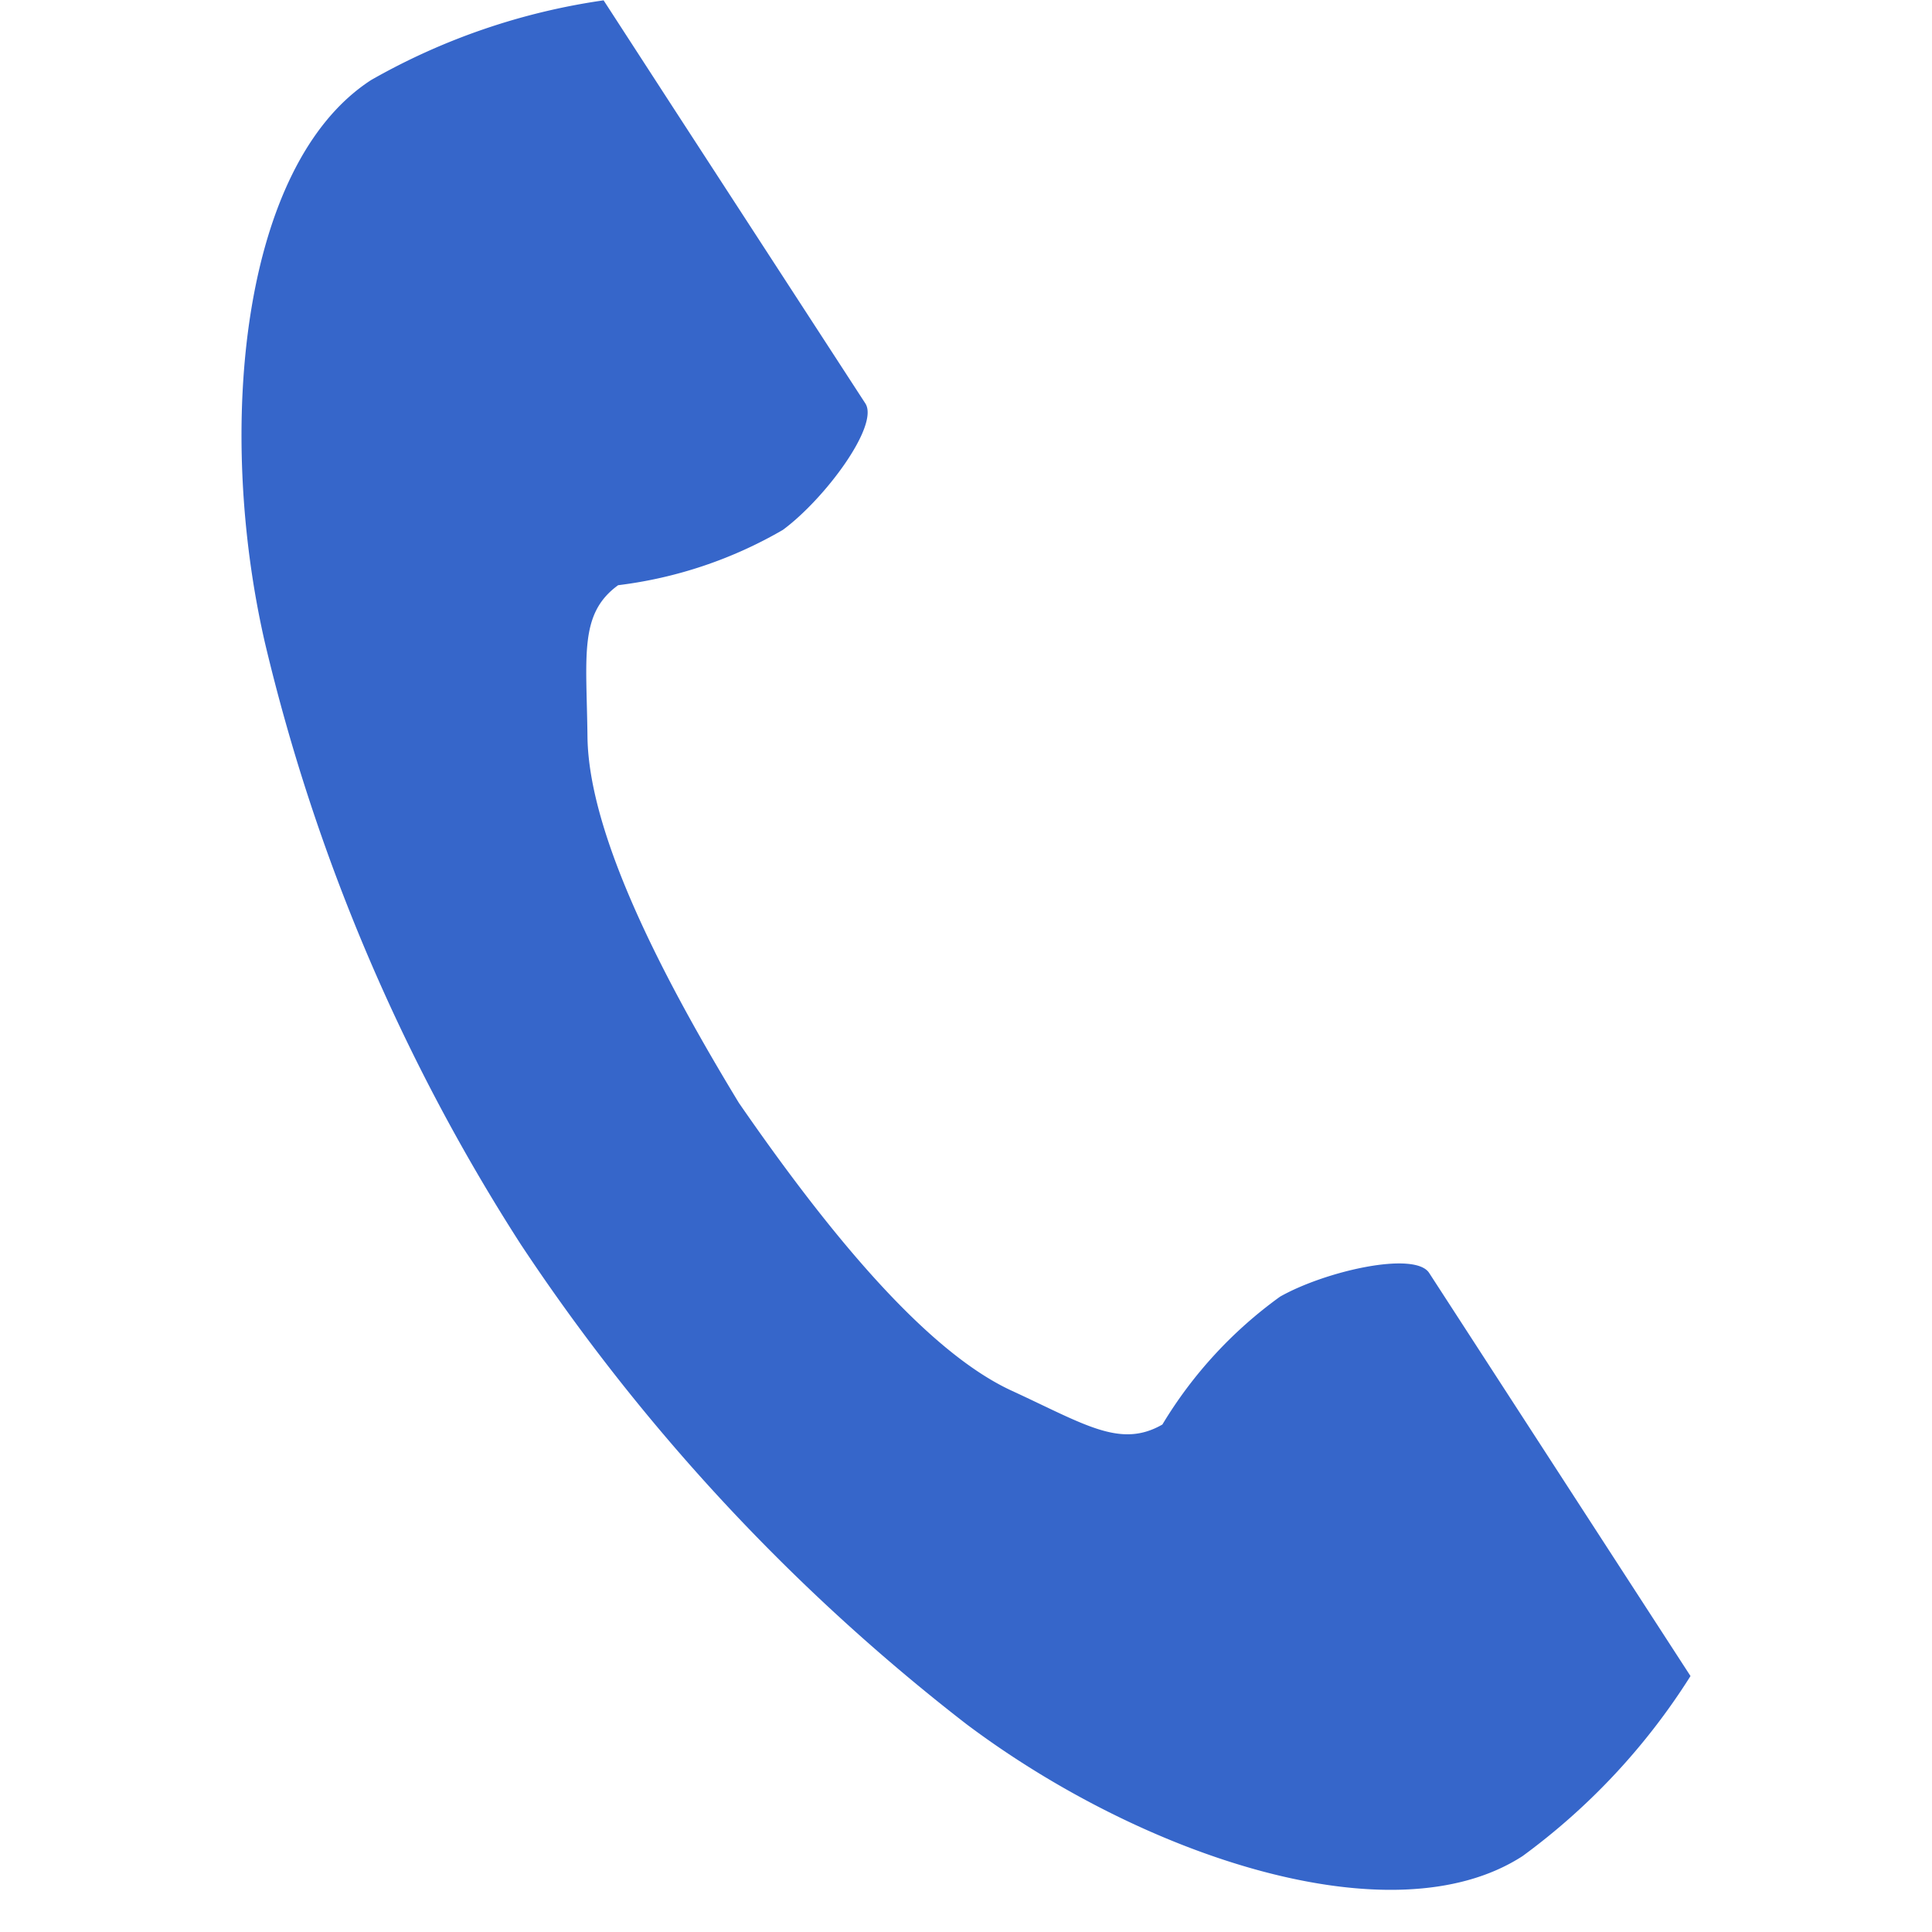 <svg xmlns="http://www.w3.org/2000/svg" width="40" height="40" viewBox="0 0 40 40"><g transform="translate(-556 -796)"><rect width="40" height="40" transform="translate(556 796)" fill="#fff"/><g transform="translate(501.288 796.001)"><path d="M62.394,1.657c-2.688,1.744-3.217,7.194-2.2,11.636a40.122,40.122,0,0,0,5.3,12.469,41.668,41.668,0,0,0,9.221,9.929c3.642,2.738,8.833,4.479,11.522,2.735A13.615,13.615,0,0,0,89.712,34.7l-1.444-2.227L84.3,26.352c-.3-.455-2.146-.039-3.086.493a8.952,8.952,0,0,0-2.436,2.647c-.87.5-1.6,0-3.12-.7-1.87-.861-3.974-3.535-5.647-5.957-1.529-2.516-3.113-5.527-3.136-7.586-.019-1.675-.179-2.544.635-3.134a8.953,8.953,0,0,0,3.41-1.145c.87-.641,2-2.162,1.709-2.617L68.653,2.233,67.209.006A13.616,13.616,0,0,0,62.394,1.657Z" transform="translate(0 0)" fill="#3666ca"/></g></g></svg>